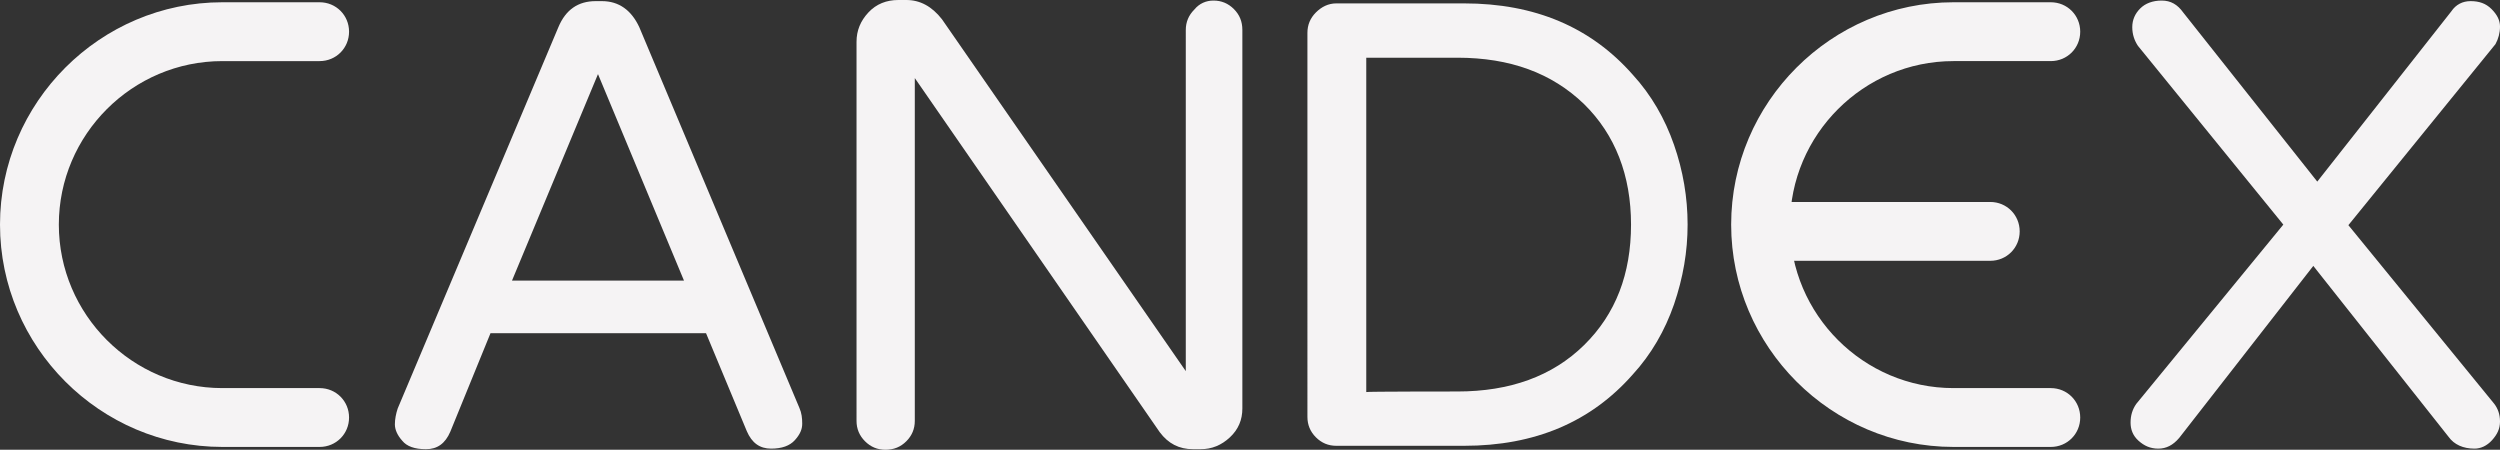 <?xml version="1.0" encoding="UTF-8"?><svg xmlns="http://www.w3.org/2000/svg" viewBox="0 0 441.9 79.5"><rect x="0" y="0" width="441.9" height="79.5" fill="#333333" stroke="none"/><defs><style>.d{fill:#f5f3f4;}</style></defs><g id="a"/><g id="b"><g id="c"><g><path class="d" d="M141.3,72.1c.4,.9,.5,1.8,.5,2.8s-.4,1.9-1.3,2.9c-.9,1-2.3,1.5-4.2,1.5-2,0-3.4-1-4.3-3.1l-7.2-17.3h-38.1l-7.1,17.4c-.9,2.1-2.3,3.1-4.3,3.1s-3.4-.5-4.2-1.5c-.9-1-1.3-2-1.3-2.9s.2-1.9,.5-2.8L98.7,4.8c1.3-3.1,3.5-4.6,6.6-4.6h1.1c3,0,5.2,1.6,6.6,4.6l28.3,67.3Zm-20.4-22.5l-15.2-36.5-15.2,36.5h30.4Z"/><path class="d" d="M214.5,.1c1.4,0,2.6,.5,3.6,1.5s1.5,2.2,1.5,3.7V72.2c0,2-.7,3.7-2.2,5.1s-3.2,2.1-5.2,2.1h-1.3c-2.5,0-4.4-1-5.9-3L161.7,13.8v60.6c0,1.4-.5,2.6-1.5,3.6s-2.2,1.5-3.7,1.5c-1.4,0-2.6-.5-3.6-1.5s-1.5-2.2-1.5-3.6V7.4c0-2,.7-3.7,2.1-5.2,1.4-1.5,3.2-2.2,5.3-2.2h1.4c2.4,0,4.5,1.1,6.3,3.4l43.1,62.2V5.3c0-1.4,.5-2.6,1.5-3.6,.9-1.1,2.1-1.6,3.4-1.6Z"/><path class="d" d="M258.8,.6c12.5,0,22.4,4.2,29.8,12.6,3.3,3.6,5.7,7.8,7.3,12.4,1.6,4.6,2.4,9.3,2.4,14.1s-.8,9.4-2.4,14.1c-1.6,4.6-4,8.8-7.3,12.4-7.4,8.4-17.3,12.6-29.8,12.6h-22.6c-1.4,0-2.6-.5-3.6-1.5s-1.5-2.2-1.5-3.6V5.8c0-1.4,.5-2.6,1.5-3.6s2.2-1.6,3.6-1.6h22.6Zm-1.2,68.6c9.3,0,16.8-2.7,22.4-8.2s8.3-12.6,8.3-21.3-2.8-15.9-8.3-21.3c-5.7-5.5-13.1-8.2-22.4-8.2h-16.1v59.1c0-.1,16.1-.1,16.1-.1Z"/><path class="d" d="M440.9,71.4c.6,.8,1,1.8,1,3.1s-.5,2.3-1.4,3.3-2,1.5-3.1,1.5c-2,0-3.6-.7-4.6-2.1l-23.9-30.2-23.7,30.4c-1.1,1.3-2.3,1.9-3.7,1.9s-2.5-.5-3.5-1.4-1.4-2-1.4-3.2,.3-2.3,1-3.3l26-31.7-25.7-31.6c-.6-.9-1-2-1-3.3s.5-2.4,1.4-3.3,2.2-1.4,3.8-1.4,2.8,.7,3.8,2.1l23.7,29.9,23.7-30.1c.8-1.2,2-1.8,3.4-1.8,1.5,0,2.7,.4,3.7,1.4s1.5,2,1.5,3.1-.3,2.2-.8,3.1l-26,32,25.8,31.6Z"/><path class="d" d="M362.5,68.6h-17.2c-15.9,0-28.9-13-28.9-28.9s13-28.9,28.9-28.9h17.2c2.9,0,5.2-2.3,5.2-5.2s-2.3-5.2-5.2-5.2h-17.2c-21.6,0-39.3,17.7-39.3,39.3h0c0,21.6,17.7,39.3,39.3,39.3h17.2c2.9,0,5.2-2.3,5.2-5.2s-2.3-5.2-5.2-5.2"/><path class="d" d="M56.5,68.6h-17.2c-15.9,0-28.9-13-28.9-28.9S23.4,10.8,39.3,10.8h17.2c2.9,0,5.2-2.3,5.2-5.2S59.4,.4,56.5,.4h-17.2C17.7,.4,0,18.1,0,39.7H0c0,21.6,17.7,39.3,39.3,39.3h17.2c2.9,0,5.2-2.3,5.2-5.2s-2.3-5.2-5.2-5.2"/><path class="d" d="M351.8,46.1c2.9,0,5.2-2.3,5.2-5.2s-2.3-5.2-5.2-5.2h-38.7v10.4h38.7Z"/></g></g></g></svg>